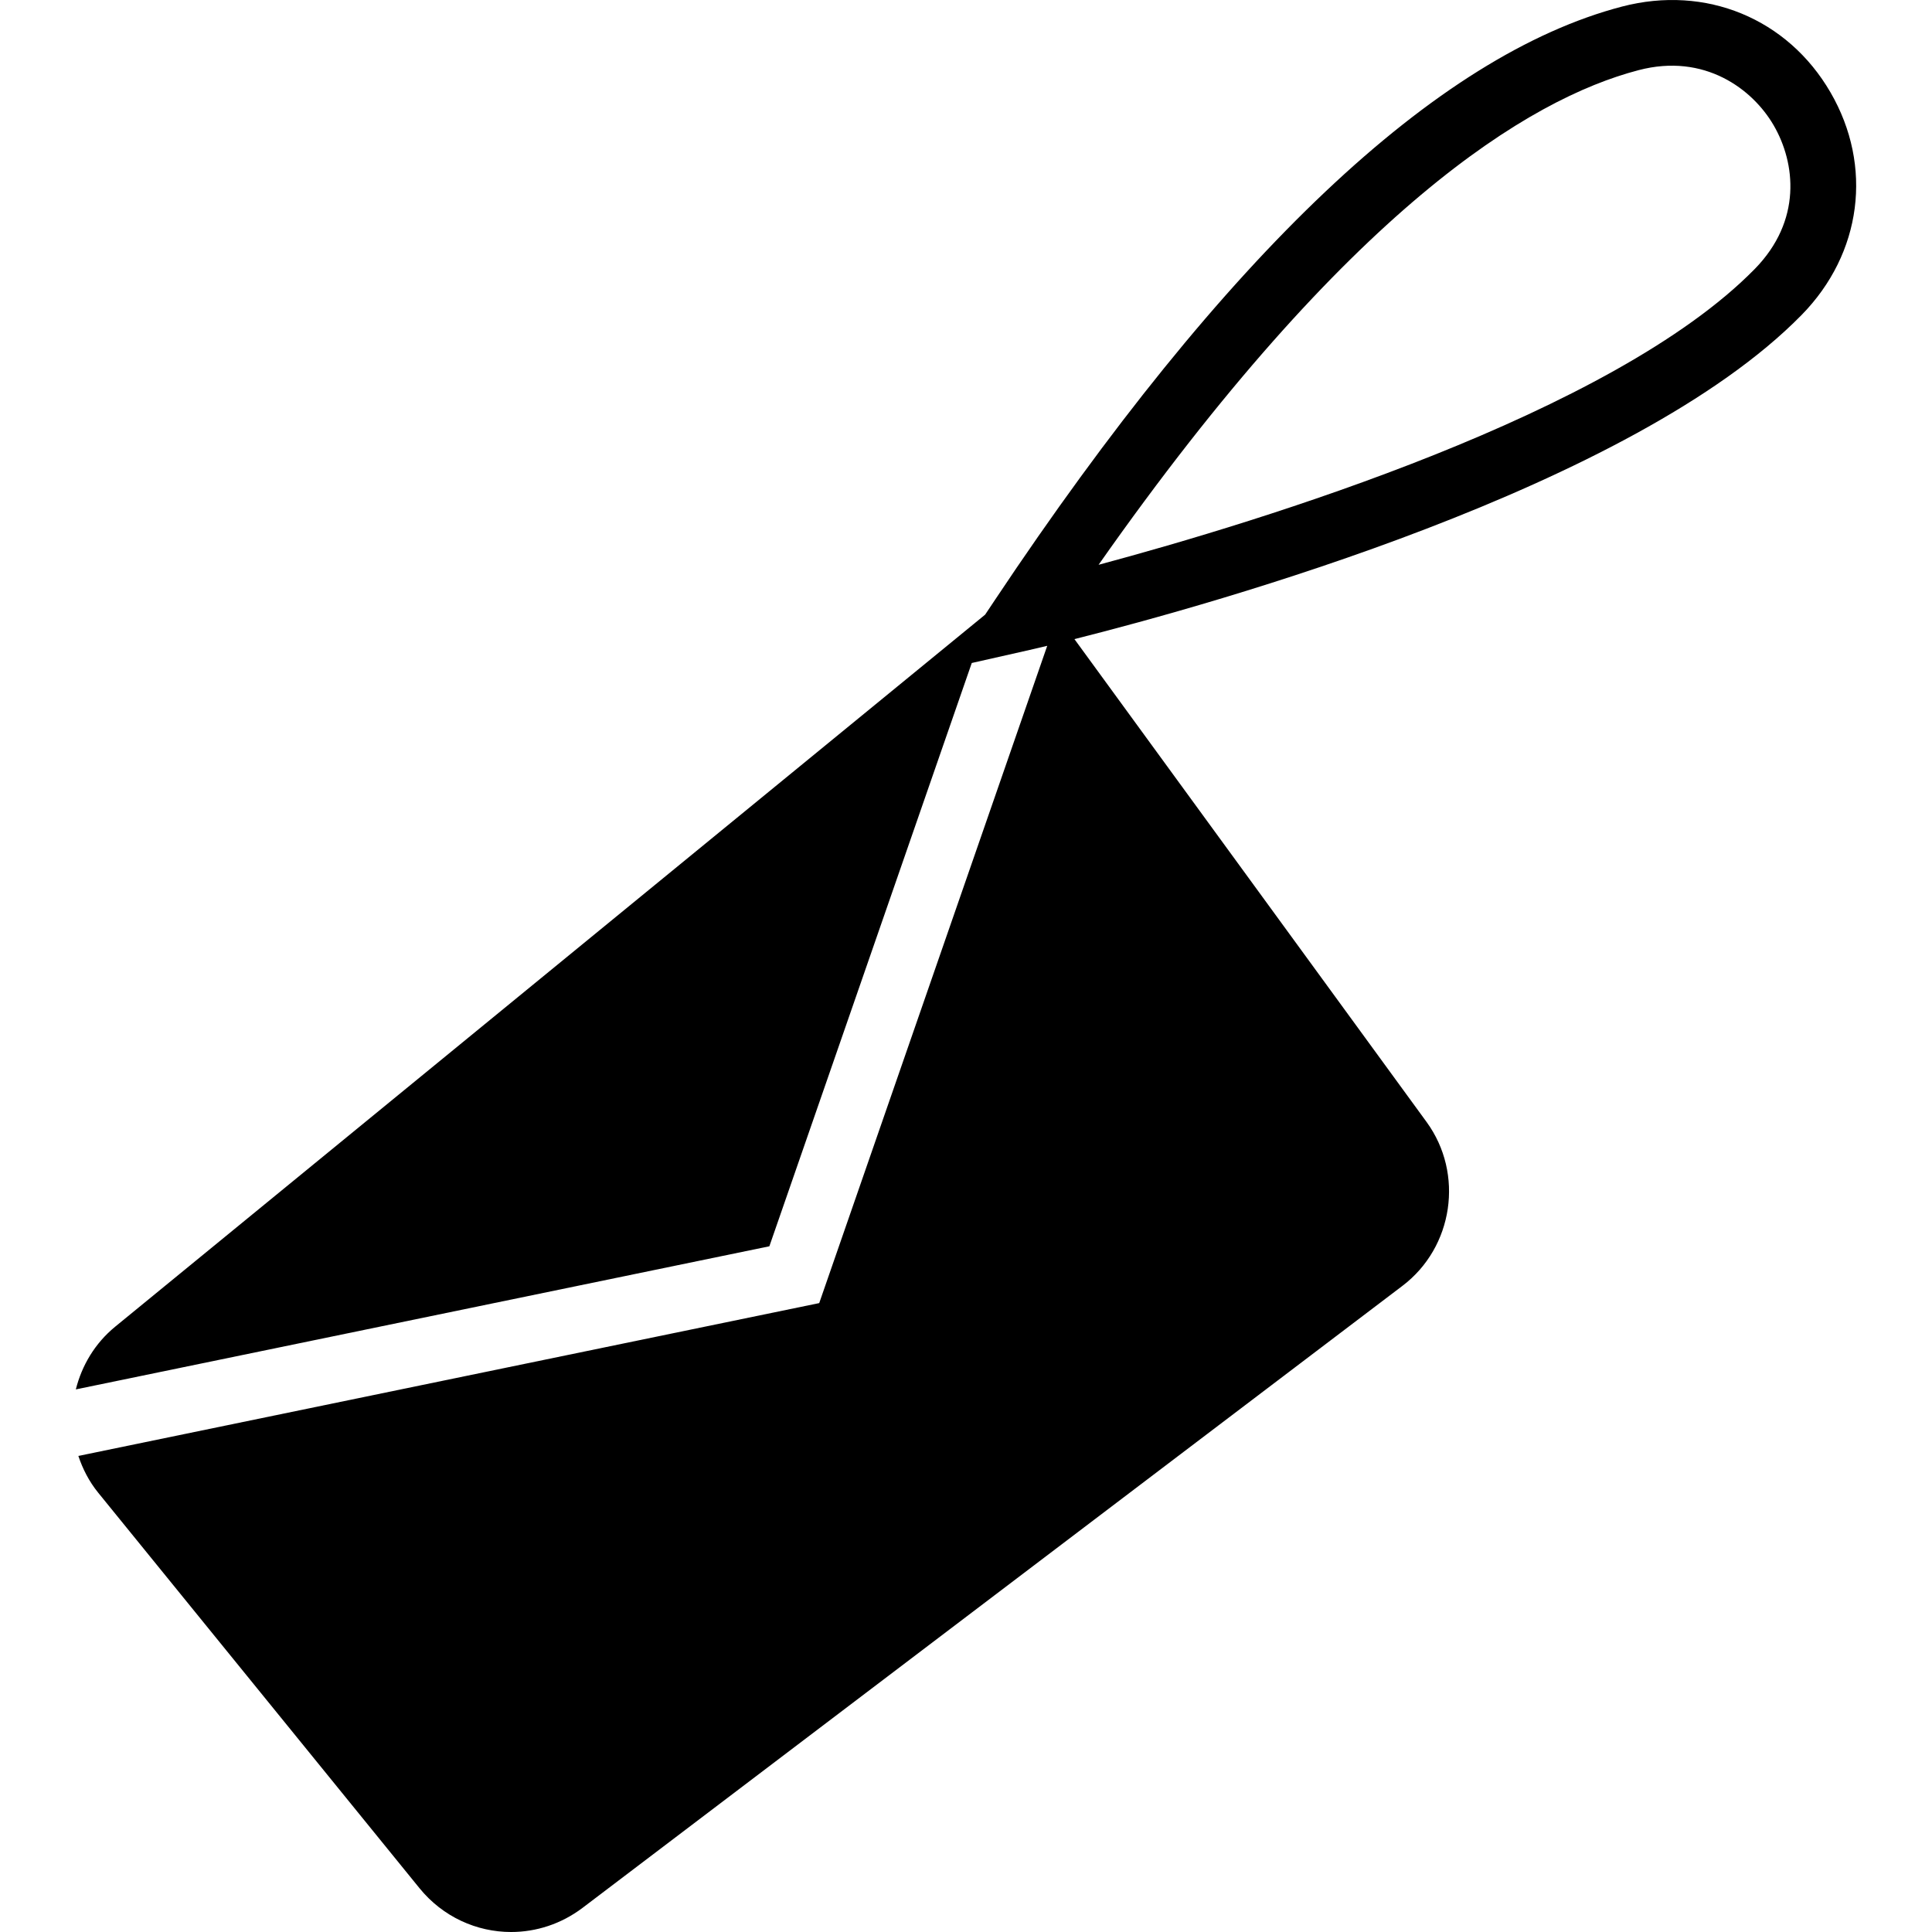 <?xml version="1.0" encoding="iso-8859-1"?>
<!-- Uploaded to: SVG Repo, www.svgrepo.com, Generator: SVG Repo Mixer Tools -->
<svg fill="#000000" height="800px" width="800px" version="1.1" id="Layer_1" xmlns="http://www.w3.org/2000/svg" xmlns:xlink="http://www.w3.org/1999/xlink" 
	 viewBox="0 0 510.514 510.514" xml:space="preserve">
<g>
	<g>
		<path d="M483.702,24.427c-11.342-19.56-32.985-28.464-55.096-22.693C379.471,14.569,323.732,67.287,262.96,158.449l-2.647,3.966
			L30.417,350.579c-5.372,4.408-8.799,10.275-10.379,16.558l183.261-37.819l53.482-154.129l15.317-3.454
			c0.529-0.121,2.169-0.503,4.625-1.085l-60.251,173.681L20.706,384.719c1.154,3.445,2.838,6.76,5.259,9.737l84.87,104.465
			c6.187,7.619,15.152,11.594,24.22,11.594c6.587,0,13.225-2.1,18.909-6.404l216.628-164.343
			c13.468-10.214,16.323-29.635,6.37-43.294L283.909,168.88c36.664-9.225,147.439-40.031,192.165-85.669
			C491.998,66.966,494.983,43.891,483.702,24.427z M463.682,71.071c-37.567,38.331-130.699,66.716-173.394,78.171
			c65.97-93.982,113.69-123.14,142.709-130.708c17.434-4.565,30.139,5.016,35.692,14.605
			C474.468,43.102,476.186,58.306,463.682,71.071z"/>
	</g>
</g>
</svg>